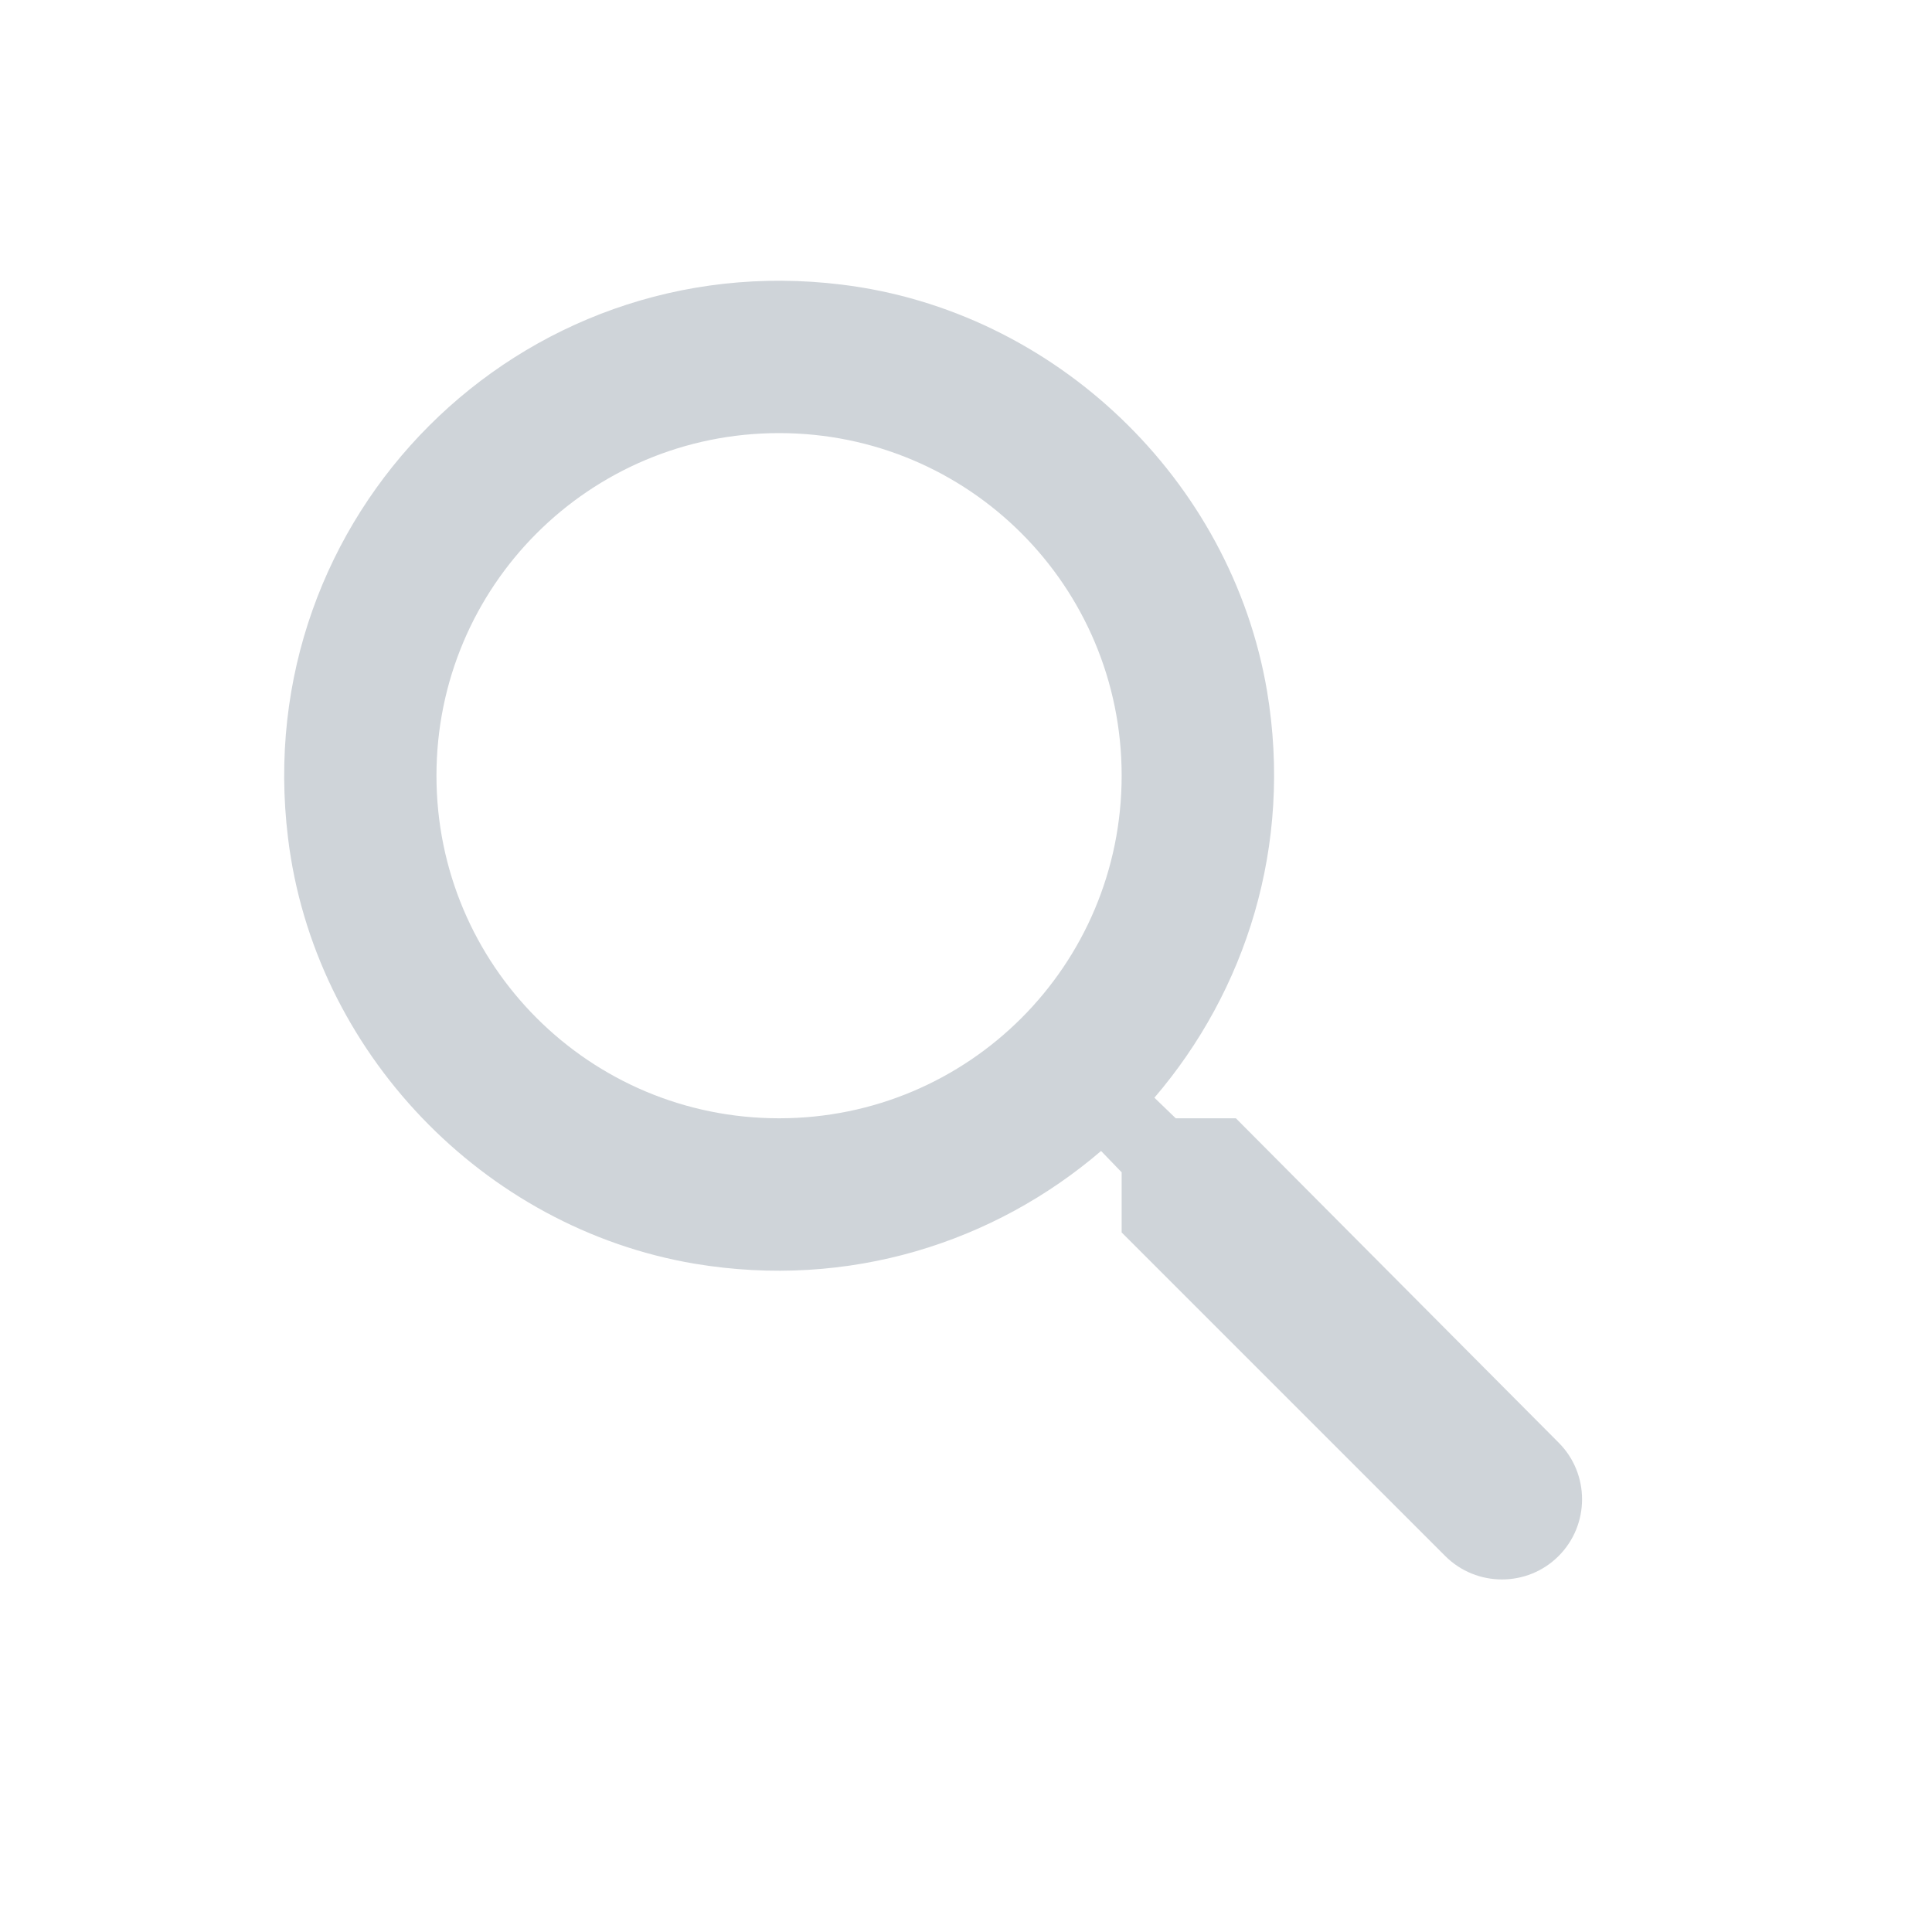 <svg width="23" height="23" viewBox="0 0 23 23" fill="none" xmlns="http://www.w3.org/2000/svg">
<g clip-path="url(#clip0_410_5054)">
<path d="M14.713 13.313H13.997L13.743 13.068C14.83 11.799 15.392 10.068 15.084 8.228C14.658 5.708 12.556 3.696 10.018 3.388C6.184 2.917 2.957 6.143 3.429 9.977C3.737 12.515 5.749 14.618 8.269 15.044C10.108 15.352 11.839 14.79 13.108 13.702L13.353 13.956V14.672L17.205 18.524C17.577 18.896 18.184 18.896 18.555 18.524C18.927 18.152 18.927 17.545 18.555 17.174L14.713 13.313ZM9.275 13.313C7.018 13.313 5.196 11.491 5.196 9.234C5.196 6.977 7.018 5.156 9.275 5.156C11.531 5.156 13.353 6.977 13.353 9.234C13.353 11.491 11.531 13.313 9.275 13.313Z" fill="#CFD4D9"/>
</g>
<defs>
<clipPath id="clip0_410_5054">
<rect width="21.752" height="21.752" fill="white" transform="translate(0.664 0.624)"/>
</clipPath>
</defs>
</svg>
